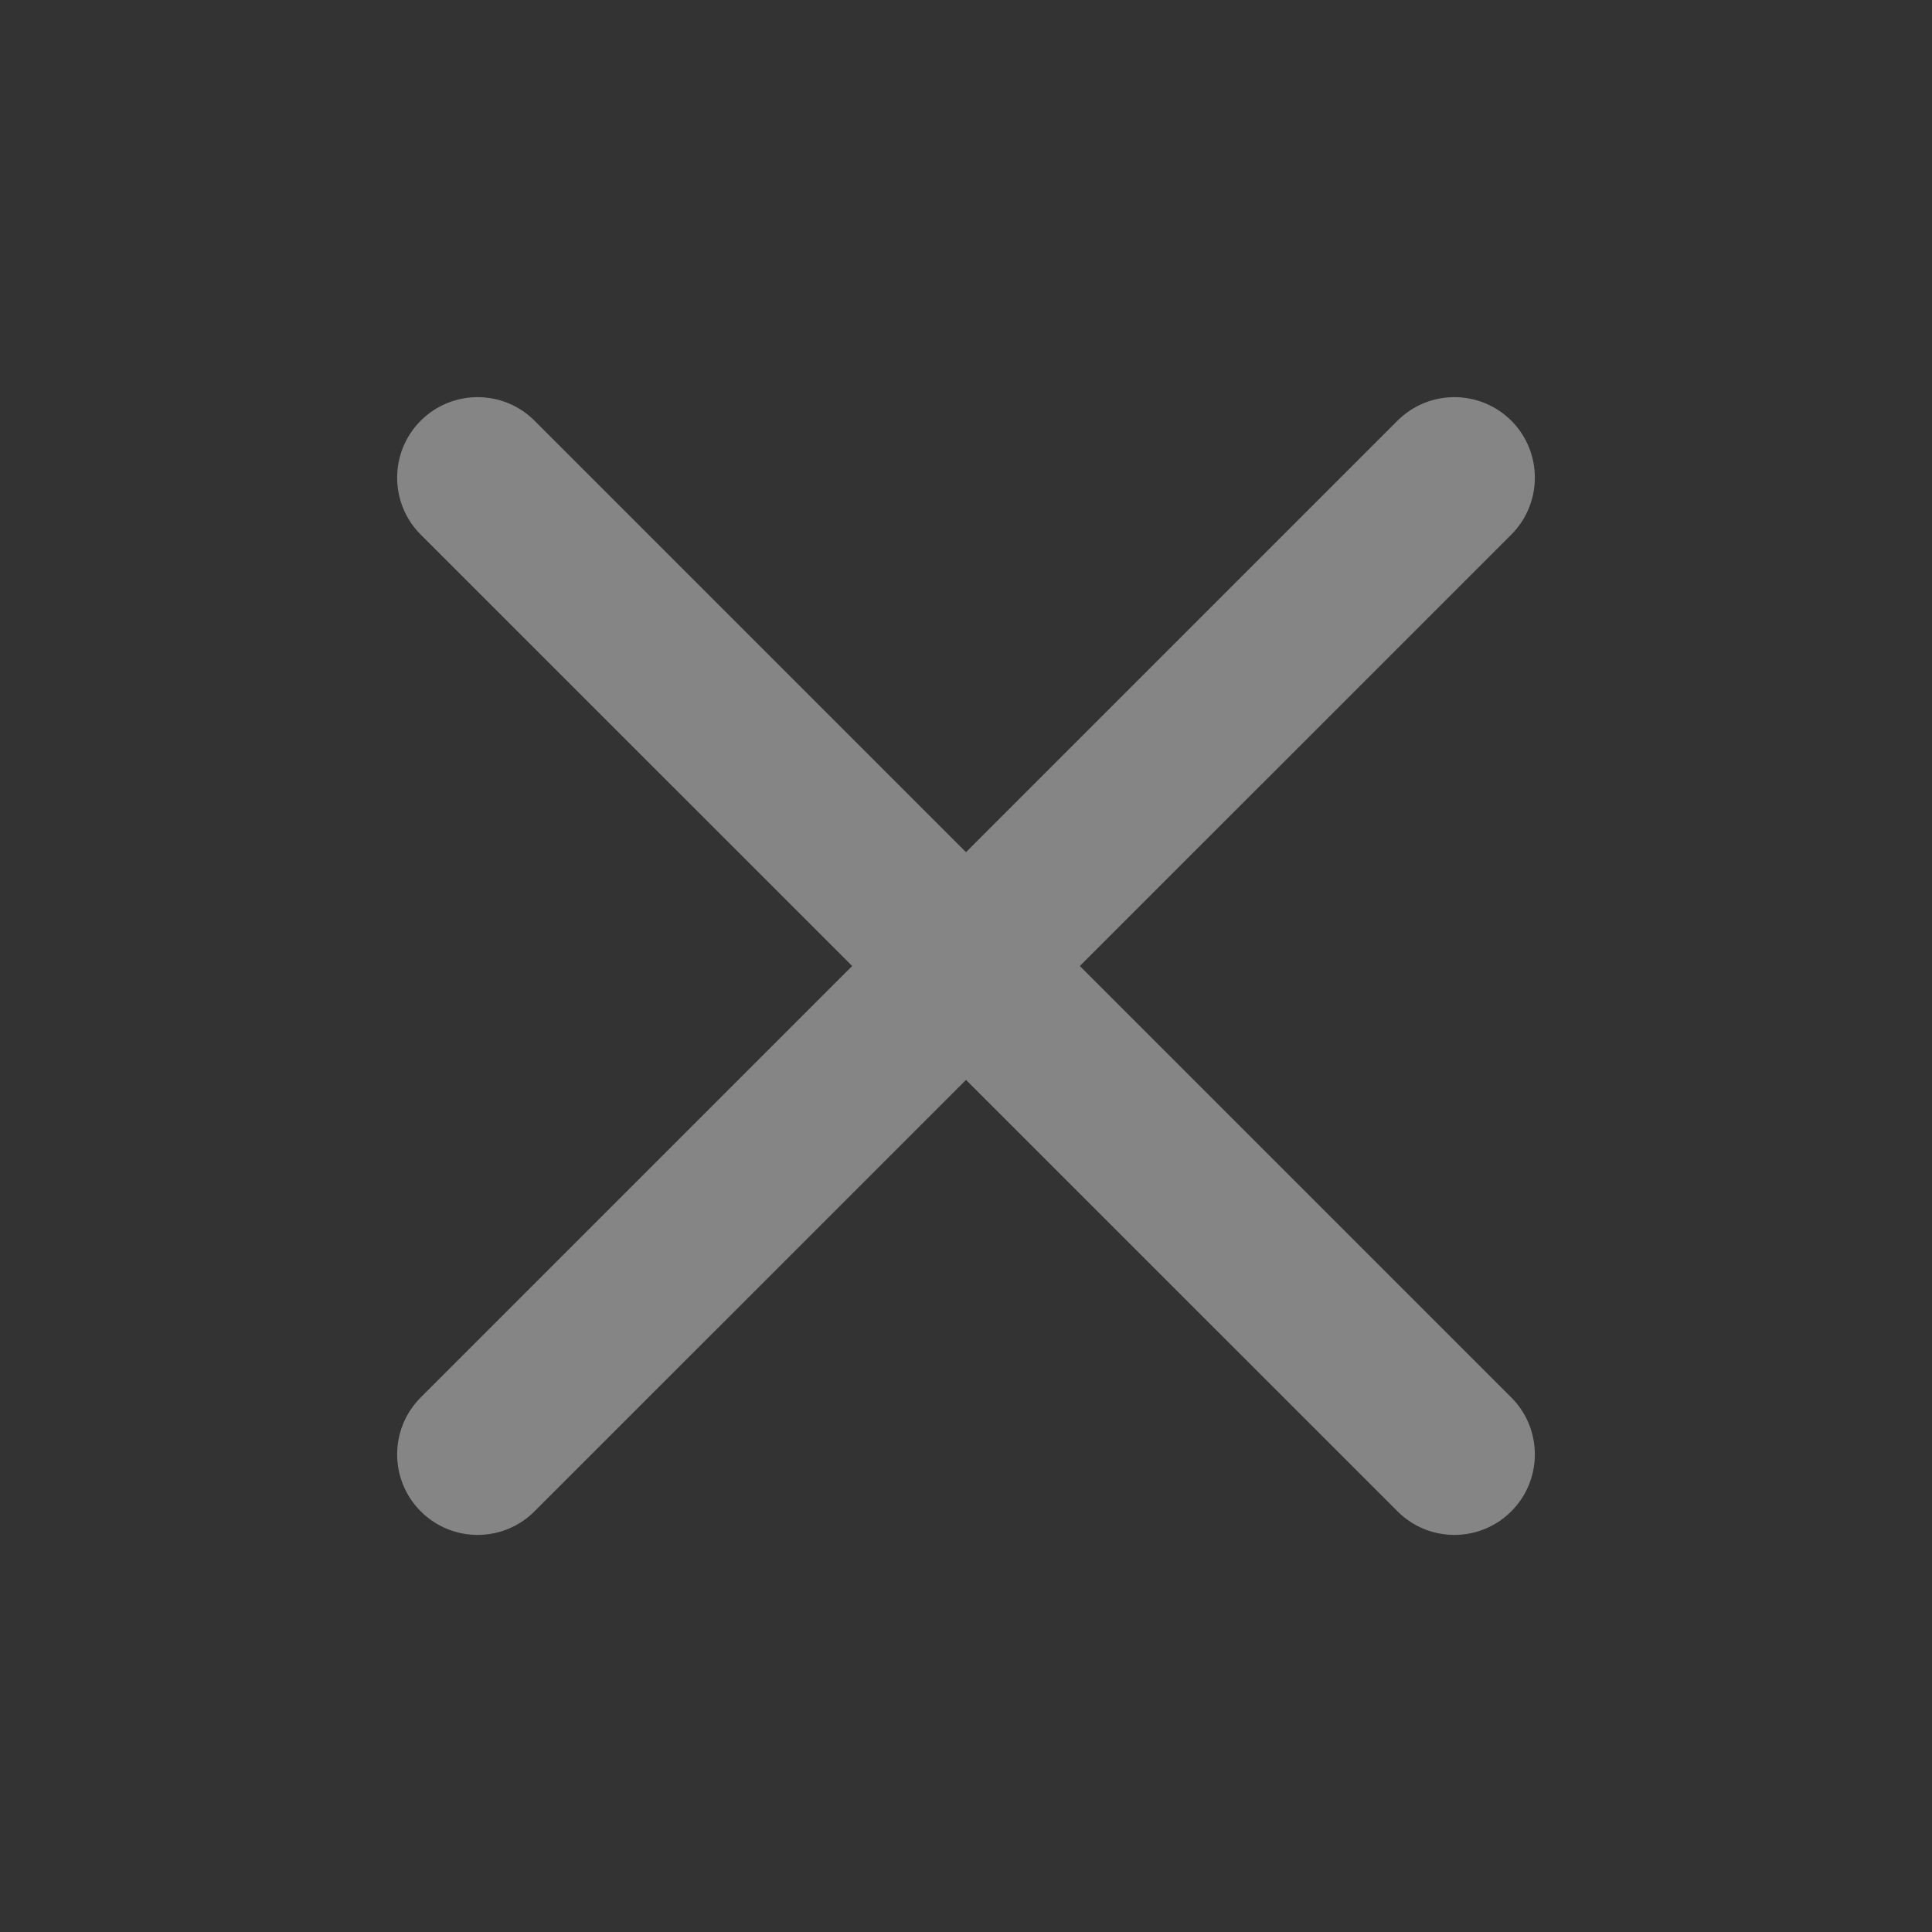 <?xml version="1.0" encoding="UTF-8"?> <svg xmlns="http://www.w3.org/2000/svg" width="24" height="24" viewBox="0 0 24 24" fill="none"><rect x="0" y="0" width="24" height="24" fill="#333333" stroke="none"/><path d="M6.64 5.226C6.25 4.836 5.617 4.836 5.226 5.226C4.836 5.617 4.836 6.25 5.226 6.641L10.586 12L5.226 17.36C4.836 17.75 4.836 18.384 5.226 18.774C5.617 19.165 6.25 19.165 6.64 18.774L12 13.415L17.36 18.774C17.75 19.165 18.383 19.165 18.774 18.774C19.164 18.384 19.164 17.75 18.774 17.36L13.414 12L18.774 6.641C19.164 6.25 19.164 5.617 18.774 5.226C18.383 4.836 17.75 4.836 17.36 5.226L12 10.586L6.64 5.226Z" fill="white" fill-opacity="0.4"></path></svg> 